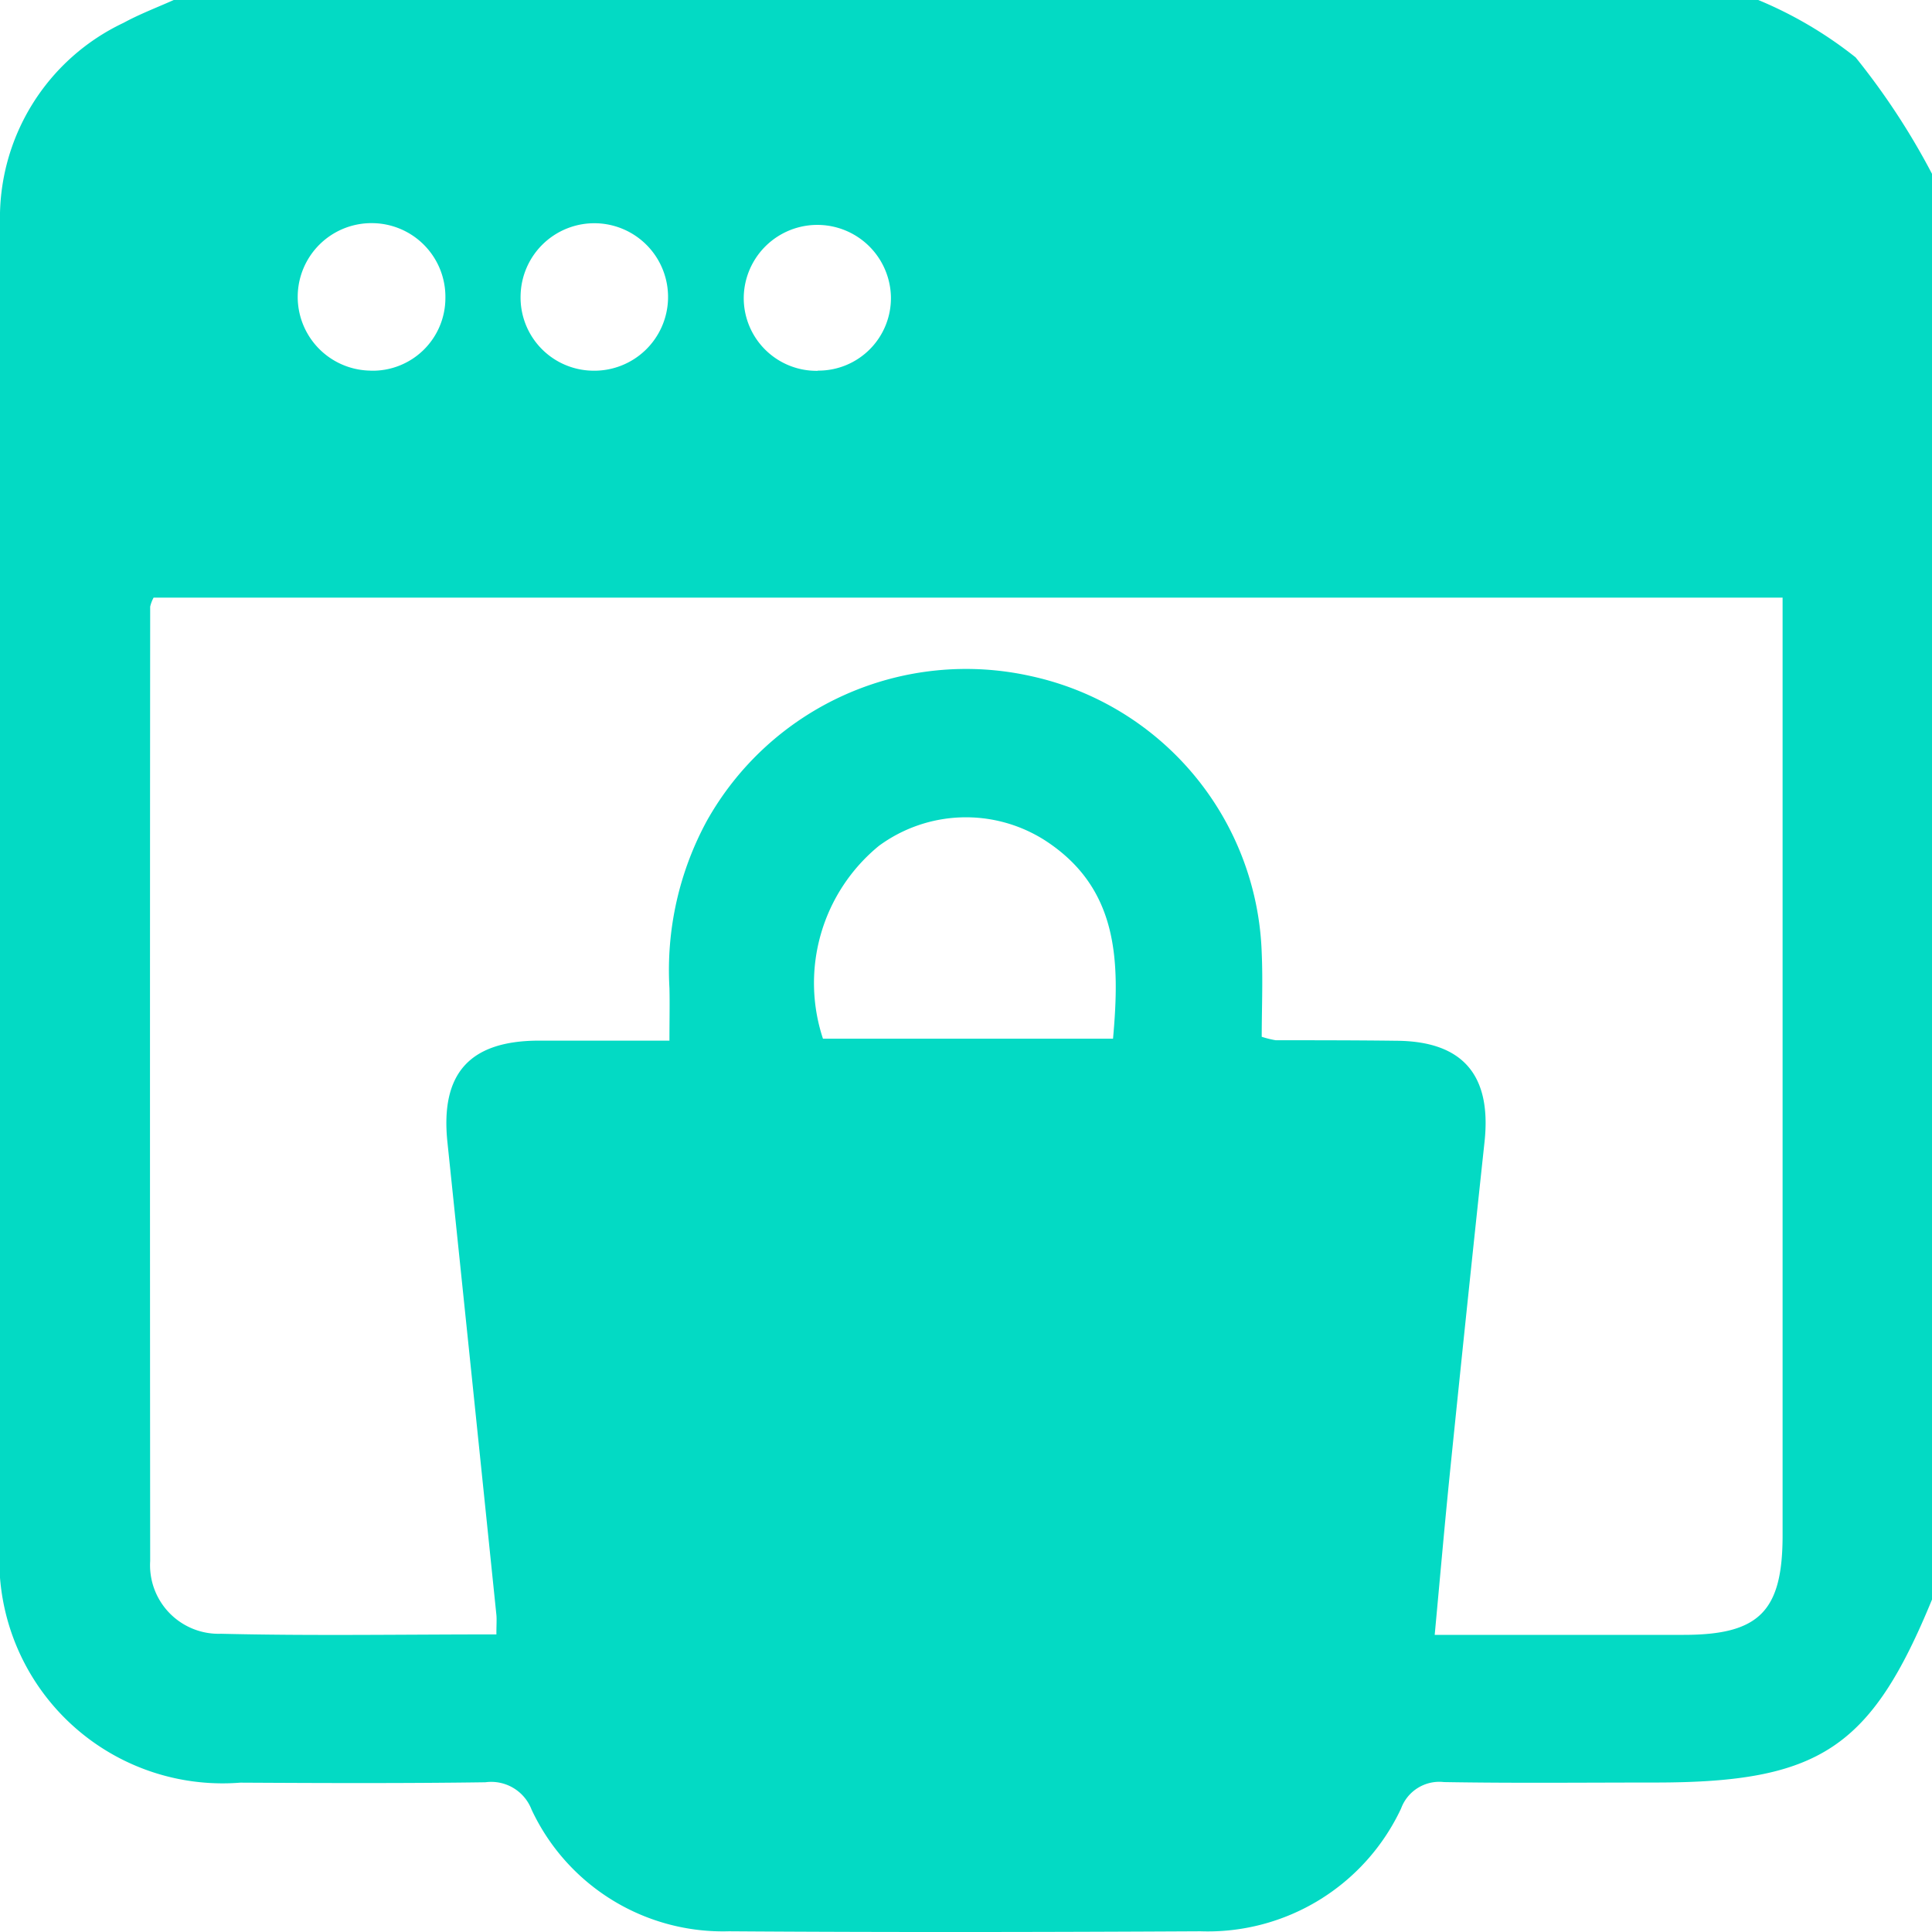 <svg id="Group_515" data-name="Group 515" xmlns="http://www.w3.org/2000/svg" xmlns:xlink="http://www.w3.org/1999/xlink" width="30" height="30" viewBox="0 0 30 30">
  <defs>
    <clipPath id="clip-path">
      <rect id="Rectangle_260" data-name="Rectangle 260" width="30" height="30" fill="#03dac4"/>
    </clipPath>
  </defs>
  <g id="Group_514" data-name="Group 514" clip-path="url(#clip-path)">
    <path id="Path_915" data-name="Path 915" d="M2.7,0H27.3a6.311,6.311,0,0,1,1.514.892A11.044,11.044,0,0,1,30,2.7V24.839c-.95,2.312-1.75,2.841-4.3,2.841-1.093,0-2.186.012-3.279-.007a.632.632,0,0,0-.665.41,3.315,3.315,0,0,1-3.117,1.907c-2.44.013-4.88.017-7.32,0A3.28,3.28,0,0,1,8.254,28.1a.671.671,0,0,0-.717-.424c-1.268.018-2.538.013-3.806.006A3.467,3.467,0,0,1,0,23.953Q0,13.707,0,3.461A3.349,3.349,0,0,1,1.92.355C2.169.219,2.437.118,2.7,0M7.708,25.377c0-.147.007-.224,0-.3q-.378-3.669-.76-7.337c-.112-1.063.336-1.576,1.412-1.58.657,0,1.314,0,2.035,0,0-.32.006-.569,0-.818a4.856,4.856,0,0,1,.58-2.593A4.614,4.614,0,0,1,16.01,10.5a4.553,4.553,0,0,1,3.582,4.3c.019.441,0,.883,0,1.3a1.508,1.508,0,0,0,.218.054c.625,0,1.25,0,1.875.008,1.027.007,1.478.531,1.367,1.567q-.275,2.561-.536,5.124c-.084.826-.156,1.653-.238,2.534,1.334,0,2.6,0,3.867,0,1.172,0,1.535-.366,1.535-1.545q0-6.971,0-13.941v-.62H2.385a.547.547,0,0,0-.053.14q-.006,7.41,0,14.819a1.065,1.065,0,0,0,1.1,1.13c1.4.034,2.807.01,4.277.01m9.574-9.25c.109-1.211.087-2.339-1.057-3.08a2.281,2.281,0,0,0-2.579.086,2.753,2.753,0,0,0-.868,2.994ZM9.2,5.757A1.145,1.145,0,1,0,8.084,4.581,1.137,1.137,0,0,0,9.2,5.757m-3.445,0A1.129,1.129,0,0,0,6.916,4.632a1.144,1.144,0,0,0-1.13-1.166,1.145,1.145,0,1,0-.036,2.29m6.945,0A1.126,1.126,0,0,0,13.834,4.6a1.143,1.143,0,0,0-2.285.005A1.13,1.13,0,0,0,12.7,5.759" transform="translate(0 -0.001)" fill="#03dac4"/>
  </g>
</svg>
